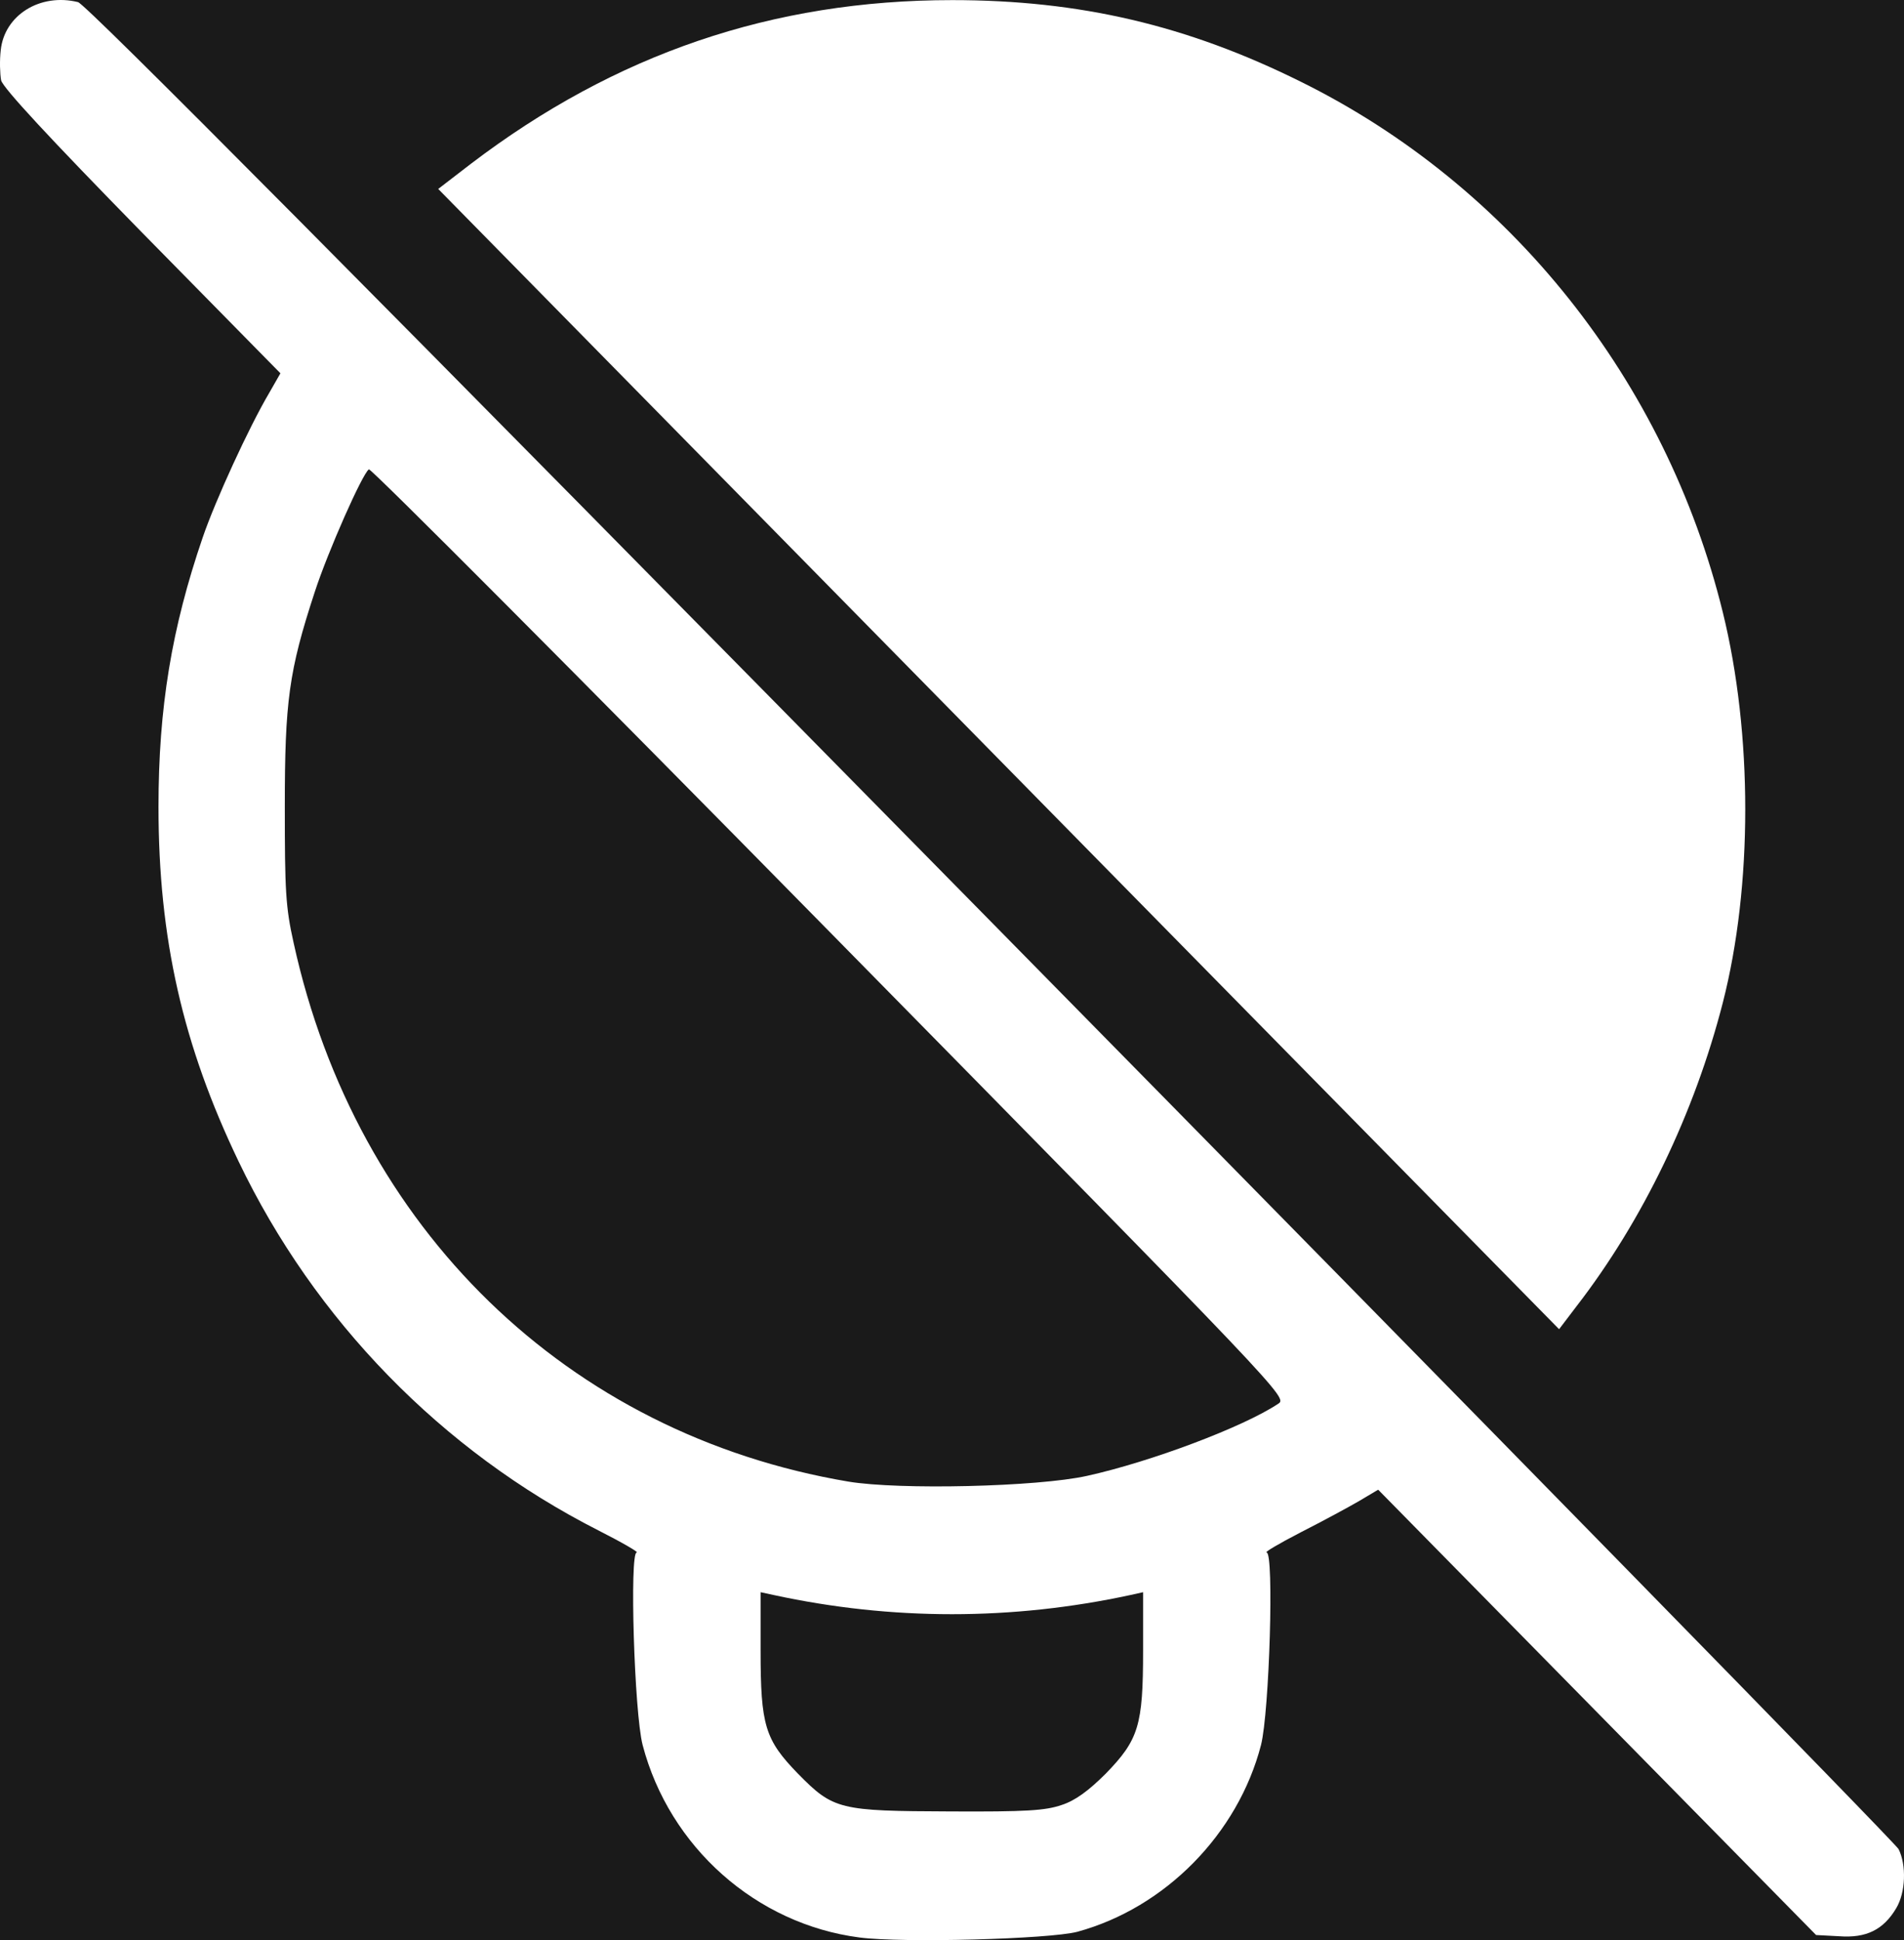 <svg width="53" height="54" viewBox="0 0 53 54" fill="none" xmlns="http://www.w3.org/2000/svg">
<rect width="53" height="54" fill="#E5E5E5"/>
<rect width="1932" height="764" transform="translate(-792 -494)" fill="white"/>
<g filter="url(#filter0_d_3629_2)">
<rect x="-38" y="-46" width="130" height="146" rx="10" fill="#1A1A1A"/>
</g>
<path d="M23.922 53.926C21.049 53.553 18.632 51.41 17.888 48.568C17.655 47.666 17.522 43.211 17.722 43.211C17.8 43.211 17.312 42.929 16.646 42.591C12.298 40.38 8.76 36.748 6.642 32.327C5.089 29.09 4.412 26.124 4.412 22.458C4.412 19.695 4.778 17.485 5.643 14.958C5.998 13.921 6.93 11.89 7.496 10.932L7.806 10.39L3.958 6.477C1.373 3.837 0.087 2.45 0.031 2.236C-0.002 2.055 -0.013 1.683 0.02 1.401C0.12 0.42 1.118 -0.2 2.172 0.059C2.394 0.116 9.947 7.729 27.582 25.65C41.391 39.681 52.76 51.298 52.849 51.467C53.071 51.907 53.048 52.674 52.782 53.114C52.427 53.711 51.95 53.948 51.196 53.892L50.553 53.858L38.363 41.463L37.831 41.779C37.542 41.948 36.81 42.343 36.212 42.647C35.602 42.963 35.18 43.211 35.258 43.211C35.468 43.211 35.335 47.644 35.102 48.568C34.459 51.05 32.429 53.102 29.989 53.768C29.213 53.971 25.131 54.084 23.922 53.926ZM29.557 50.237C29.934 50.114 30.3 49.843 30.777 49.369C31.697 48.422 31.819 48.027 31.819 45.94V44.316L31.464 44.395C28.17 45.106 24.821 45.106 21.538 44.395L21.172 44.316V45.94C21.172 48.027 21.294 48.422 22.214 49.369C23.201 50.373 23.368 50.407 26.451 50.418C28.558 50.429 29.102 50.395 29.557 50.237ZM30.255 41.079C32.041 40.685 34.614 39.715 35.579 39.072C35.846 38.903 35.801 38.857 23.101 25.944C16.103 18.827 10.324 13.03 10.269 13.063C10.091 13.176 9.126 15.353 8.76 16.481C8.039 18.68 7.928 19.526 7.928 22.458C7.928 24.782 7.95 25.244 8.172 26.237C9.914 34.199 15.803 39.918 23.612 41.237C25.031 41.474 28.88 41.384 30.255 41.079Z" fill="white"/>
<path d="M12.198 5.259L13.108 4.559C17.123 1.503 21.504 0.003 26.506 0.003C30.056 0.003 33.039 0.702 36.2 2.27C42.046 5.157 46.371 10.593 47.957 17.045C48.789 20.428 48.789 24.658 47.957 27.906C47.17 30.974 45.728 33.974 43.887 36.354L43.399 36.996L12.198 5.259Z" fill="white"/>
<defs>
<filter id="filter0_d_3629_2" x="-62" y="-66" width="178" height="194" filterUnits="userSpaceOnUse" color-interpolation-filters="sRGB">
<feFlood flood-opacity="0" result="BackgroundImageFix"/>
<feColorMatrix in="SourceAlpha" type="matrix" values="0 0 0 0 0 0 0 0 0 0 0 0 0 0 0 0 0 0 127 0" result="hardAlpha"/>
<feOffset dy="4"/>
<feGaussianBlur stdDeviation="12"/>
<feComposite in2="hardAlpha" operator="out"/>
<feColorMatrix type="matrix" values="0 0 0 0 0.102 0 0 0 0 0.102 0 0 0 0 0.102 0 0 0 0.4 0"/>
<feBlend mode="normal" in2="BackgroundImageFix" result="effect1_dropShadow_3629_2"/>
<feBlend mode="normal" in="SourceGraphic" in2="effect1_dropShadow_3629_2" result="shape"/>
</filter>
</defs>
</svg>
